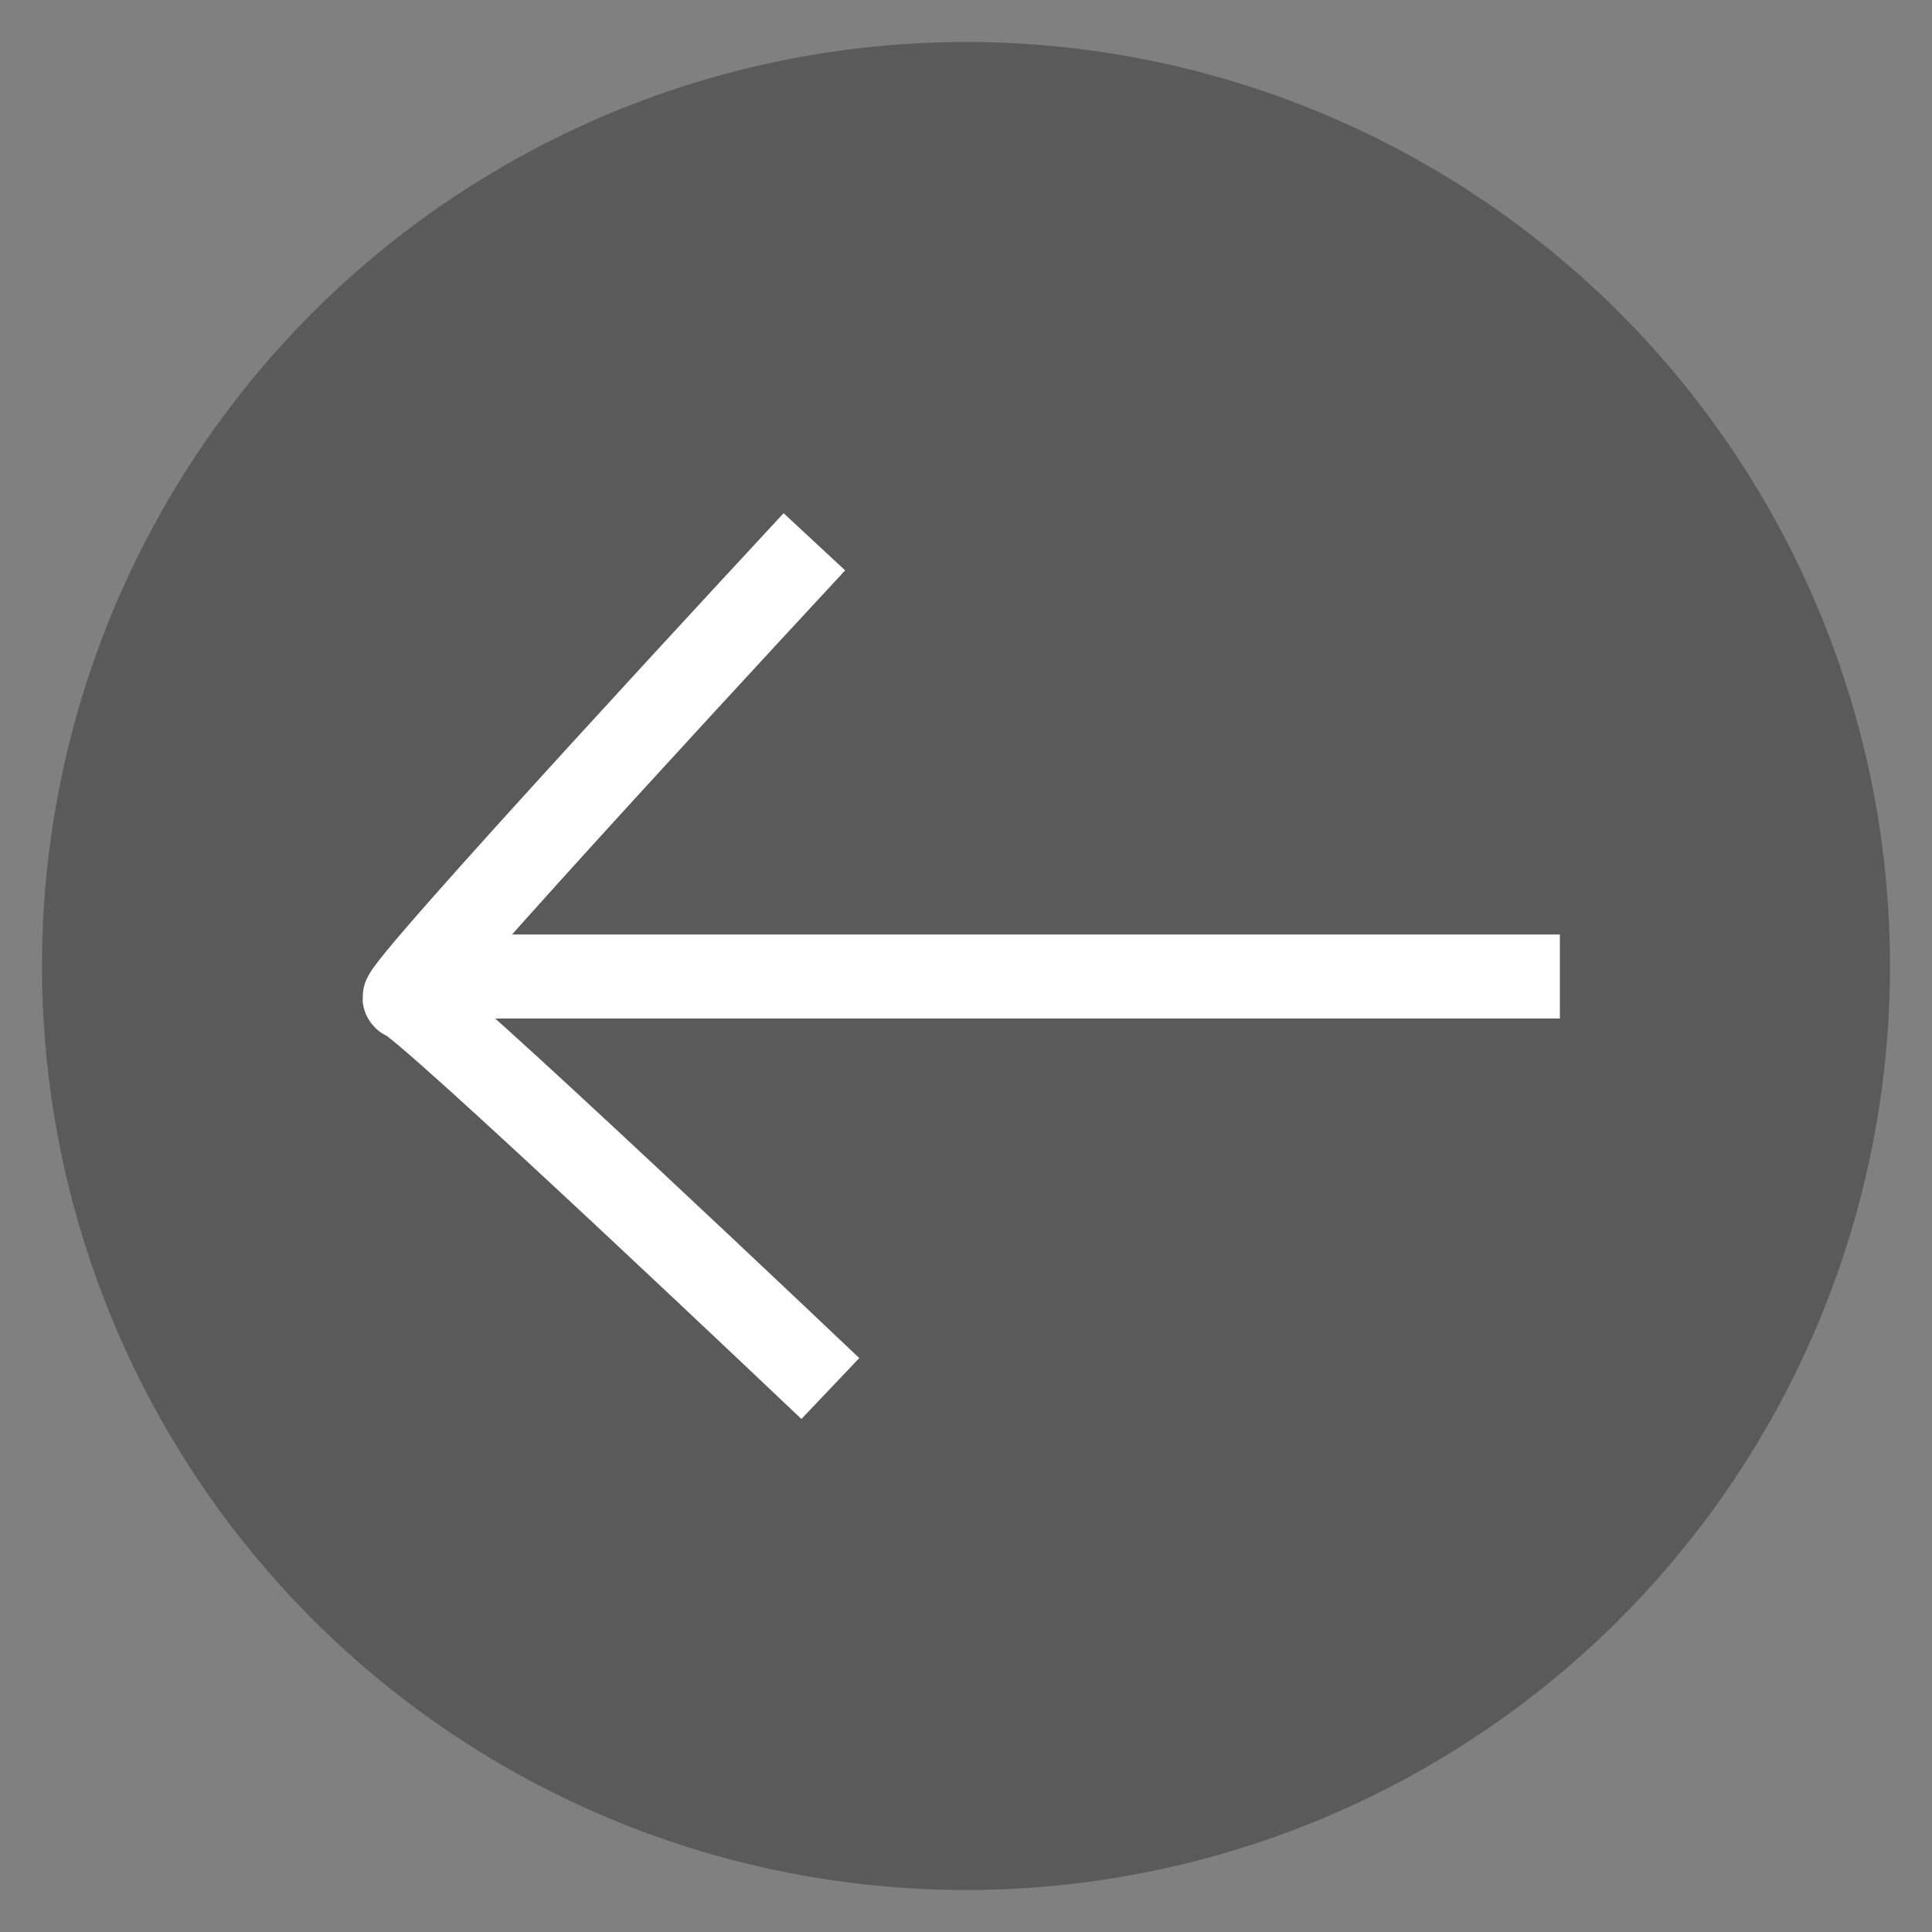 <?xml version="1.0" encoding="UTF-8"?>
<svg id="Livello_1" data-name="Livello 1" xmlns="http://www.w3.org/2000/svg" xmlns:xlink="http://www.w3.org/1999/xlink" viewBox="0 0 46 46">
  <rect x="0" y="0" width="46" height="46" fill="#808080" stroke="none"/>
  <defs>
    <style>
      .cls-1 {
        opacity: .3;
      }

      .cls-1, .cls-2 {
        stroke-width: 0px;
      }

      .cls-3 {
        clip-path: url(#clippath);
      }

      .cls-2, .cls-4, .cls-5 {
        fill: none;
      }

      .cls-4 {
        stroke-linecap: square;
      }

      .cls-4, .cls-5 {
        stroke: #fff;
        stroke-miterlimit: 10;
        stroke-width: 2px;
      }
    </style>
    <clipPath id="clippath">
      <circle class="cls-2" cx="23" cy="23" r="22"/>
    </clipPath>
  </defs>
  <g class="cls-3">
    <rect class="cls-1" width="46" height="46"/>
  </g>
  <line class="cls-4" x1="36.14" y1="23.25" x2="11.14" y2="23.25"/>
  <path class="cls-5" d="M19.39,12.9s-10.09,10.86-9.75,10.86,10.13,9.3,10.13,9.3"/>
</svg>